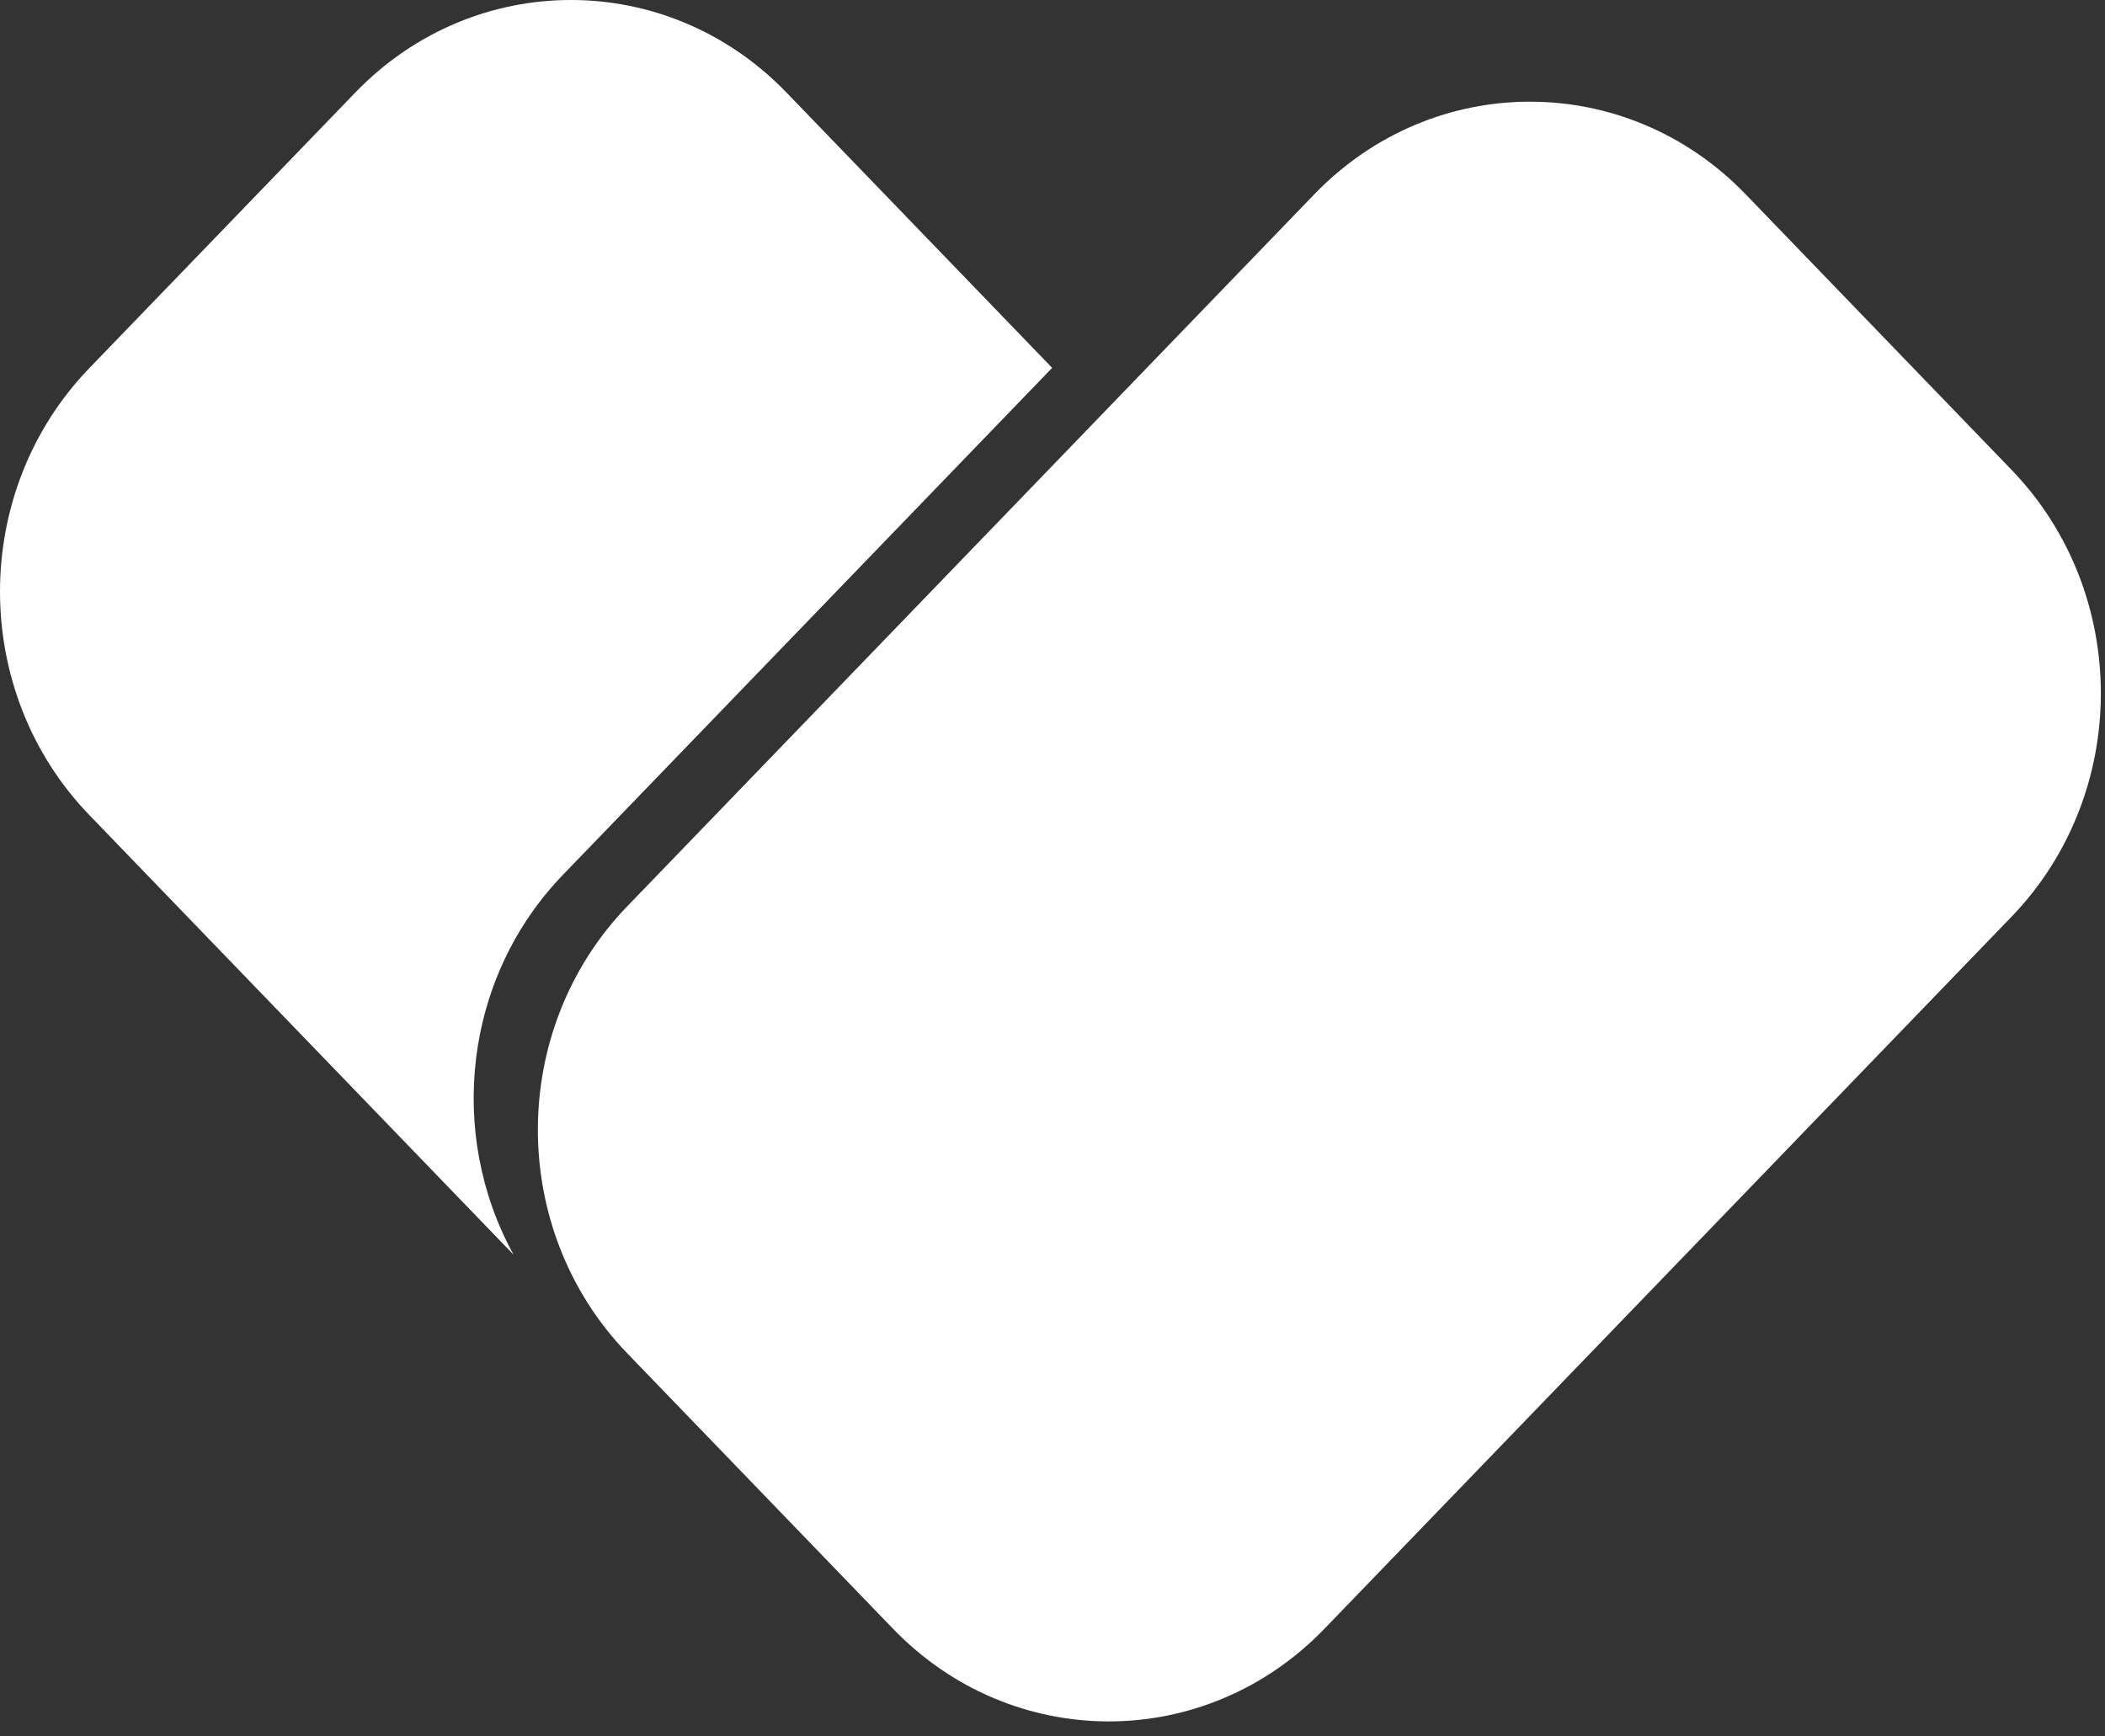 <svg width="80" height="66" viewBox="0 0 80 66" fill="none" xmlns="http://www.w3.org/2000/svg">
<rect x="0" y="0" width="80" height="66" fill="#333333" stroke="none"/>
<path d="M23.836 51.436C19.31 46.745 19.31 39.141 23.836 34.45L49.952 7.383C54.478 2.692 61.815 2.692 66.341 7.383L76.448 17.858C80.974 22.549 80.974 30.153 76.448 34.844L50.332 61.911C45.806 66.602 38.469 66.602 33.943 61.911L23.836 51.436Z" fill="white"/>
<path d="M29.891 3.518C25.365 -1.173 18.027 -1.173 13.502 3.518L3.394 13.993C-1.131 18.684 -1.131 26.289 3.394 30.979L19.519 47.691C16.994 43.106 17.62 37.164 21.396 33.25L39.987 13.982L29.891 3.518Z" fill="white"/>
</svg>
